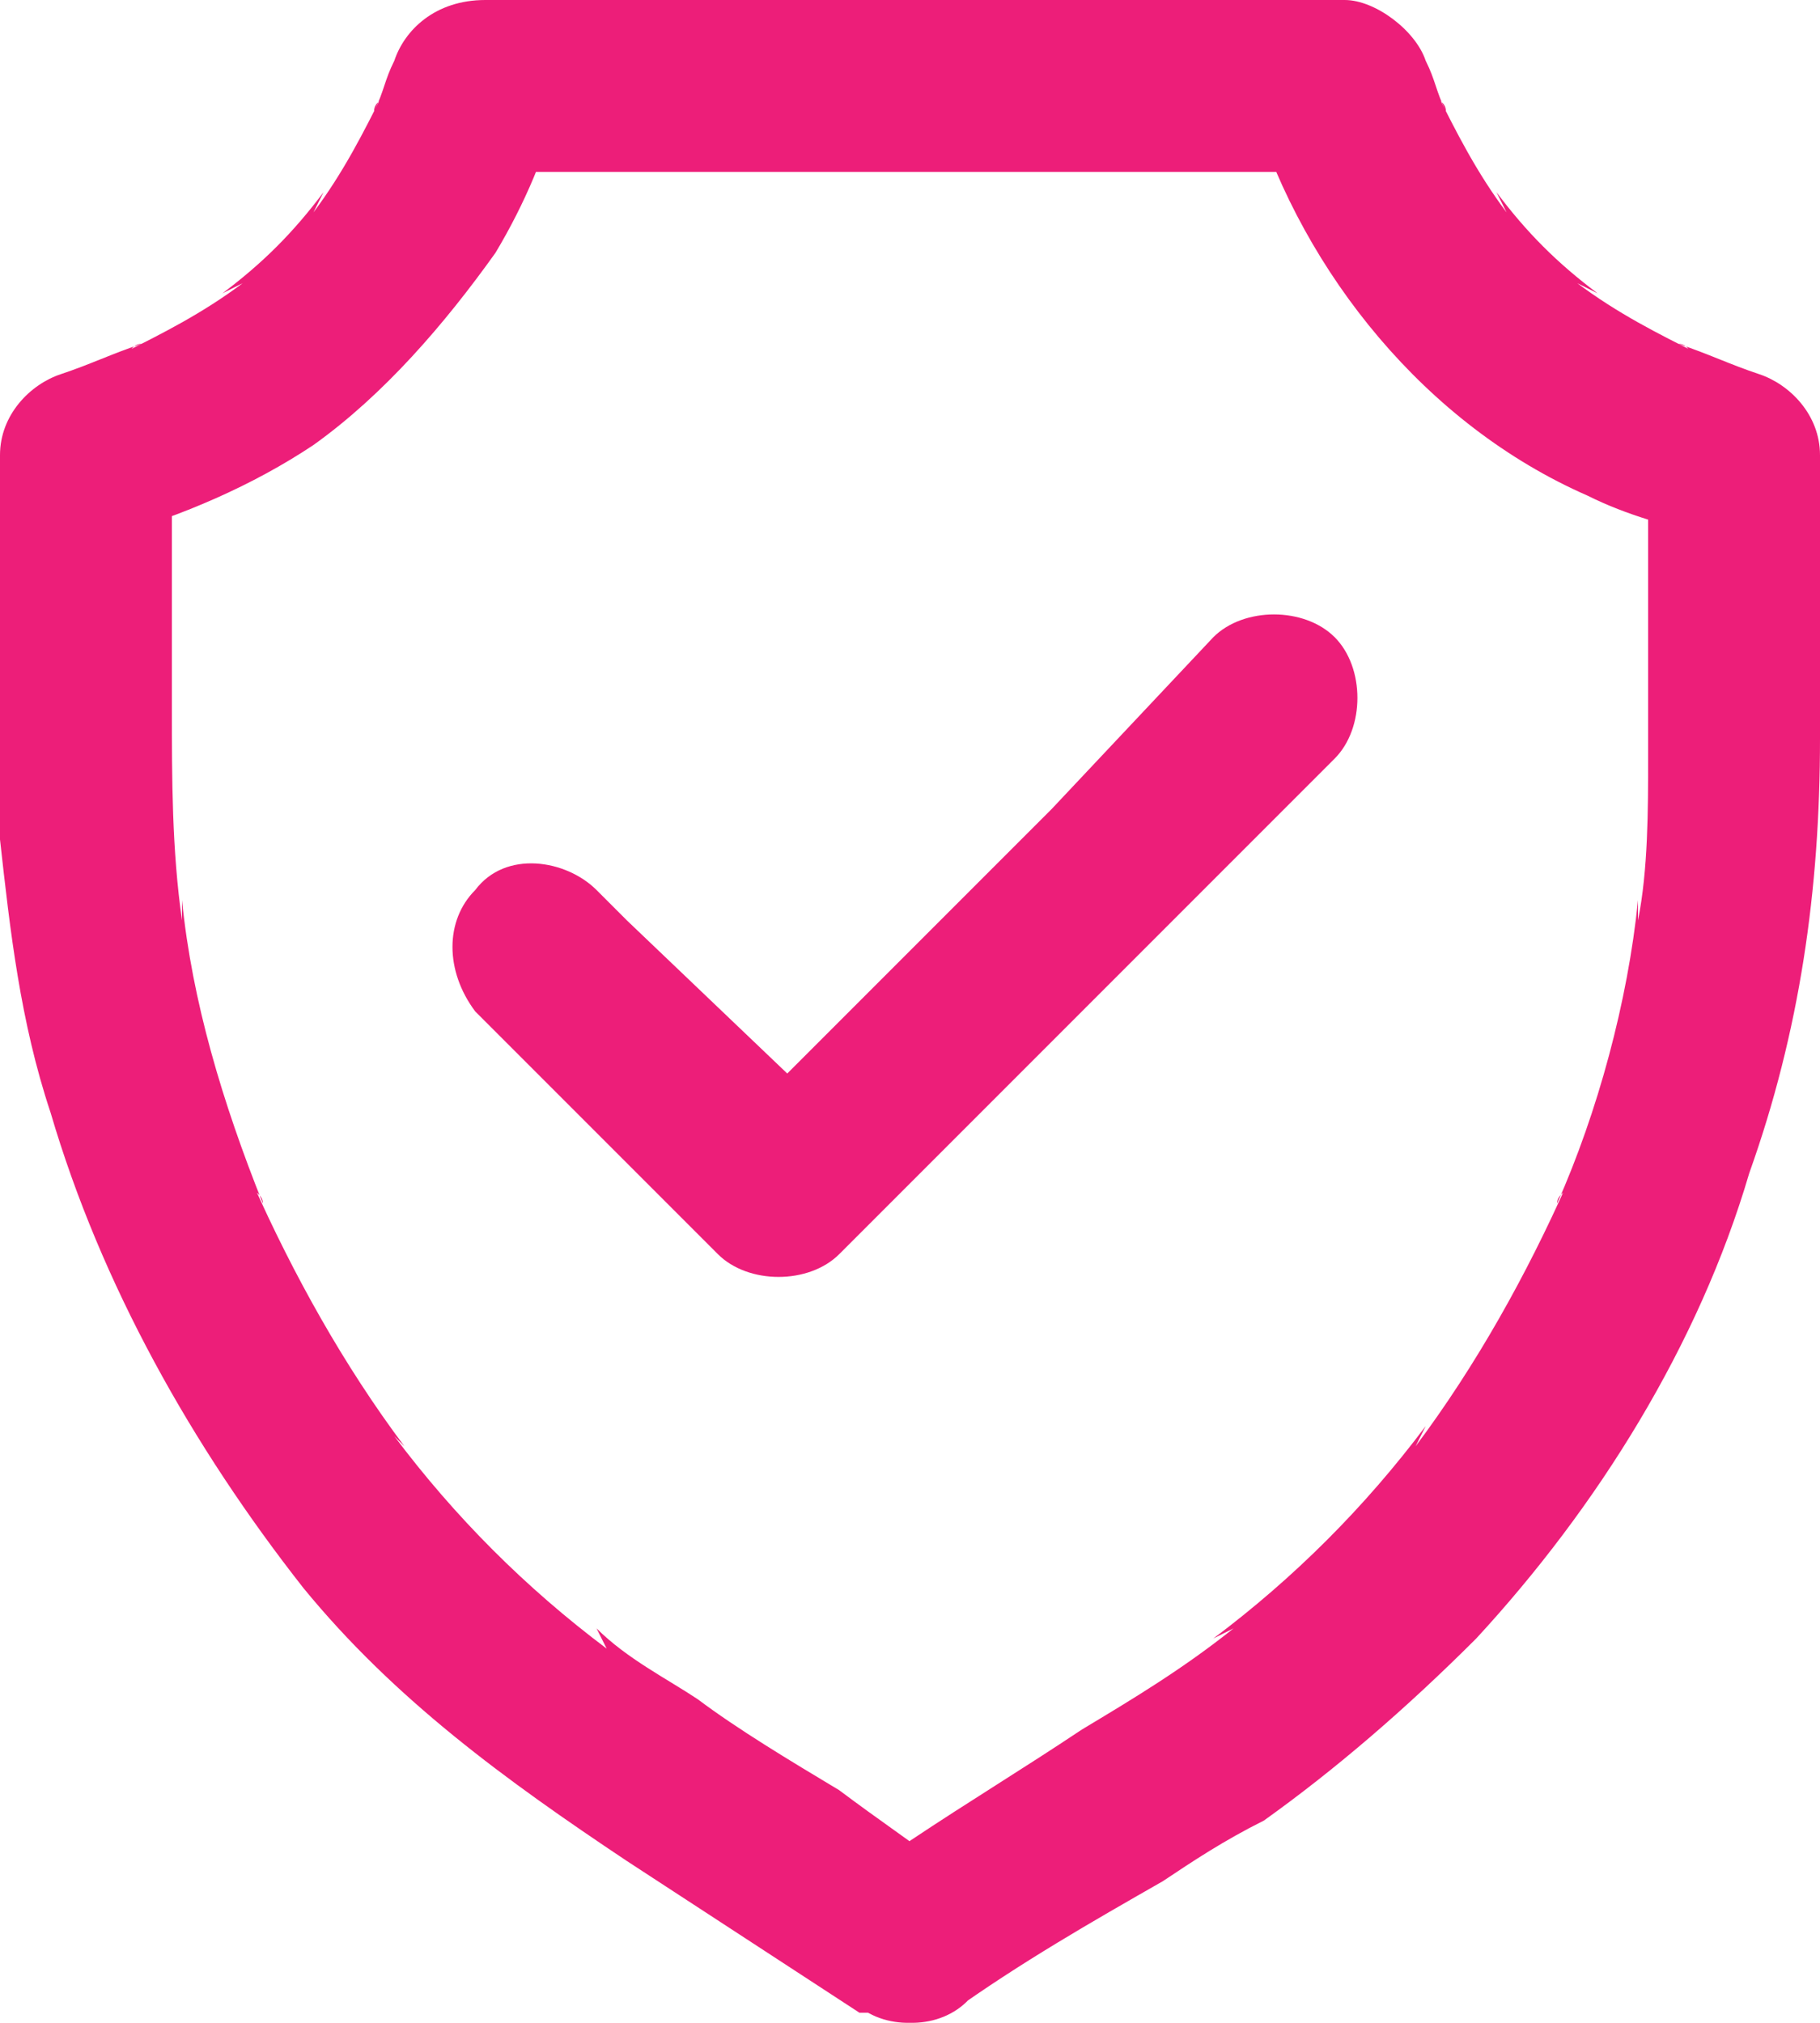 <?xml version="1.0" encoding="utf-8"?>
<!-- Generator: Adobe Illustrator 27.0.0, SVG Export Plug-In . SVG Version: 6.00 Build 0)  -->
<svg version="1.1" id="Layer_1" xmlns="http://www.w3.org/2000/svg" xmlns:xlink="http://www.w3.org/1999/xlink" x="0px" y="0px"
	 viewBox="0 0 18 20" style="enable-background:new 0 0 18 20;" xml:space="preserve">
<style type="text/css">
	.st0{fill:#ED1E79;}
</style>
<path class="st0" d="M9.4,19.9c0.7-0.5,1.4-0.9,2.1-1.3c0.3-0.2,0.6-0.4,1-0.6c0.7-0.5,1.4-1.1,2.1-1.8c1.2-1.3,2.2-2.9,2.7-4.6
	c0.5-1.4,0.7-2.8,0.7-4.3V4.5c0-0.4-0.3-0.7-0.6-0.8c-0.3-0.1-0.5-0.2-0.8-0.3c0.1,0,0.1,0.1,0.2,0.1c-0.4-0.2-0.8-0.4-1.2-0.7
	l0.2,0.1c-0.4-0.3-0.7-0.6-1-1l0.1,0.2c-0.3-0.4-0.5-0.8-0.7-1.2c0,0.1,0.1,0.1,0.1,0.2c-0.1-0.2-0.1-0.3-0.2-0.5
	C14,0.3,13.6,0,13.3,0H5.8c-0.3,0-0.7,0-1,0h0C4.3,0,4,0.3,3.9,0.6C3.8,0.8,3.8,0.9,3.7,1.1c0-0.1,0.1-0.1,0.1-0.2
	C3.6,1.3,3.4,1.7,3.1,2.1l0.1-0.2c-0.3,0.4-0.6,0.7-1,1l0.2-0.1C2,3.1,1.6,3.3,1.2,3.5c0.1,0,0.1-0.1,0.2-0.1
	C1.1,3.5,0.9,3.6,0.6,3.7C0.3,3.8,0,4.1,0,4.5V7c0,0.4,0,0.9,0,1.3c0.1,0.9,0.2,1.8,0.5,2.7C1,12.7,1.9,14.3,3,15.7
	c0.9,1.1,2,1.9,3.2,2.7l2.3,1.5c0,0,0,0,0.1,0c0.4,0.2,0.9,0.1,1.1-0.3c0.2-0.4,0.1-0.9-0.3-1.1C9,18.2,8.7,18,8.3,17.7
	c-0.5-0.3-1-0.6-1.4-0.9c-0.3-0.2-0.7-0.4-1-0.7L6,16.3c-0.8-0.6-1.5-1.3-2.1-2.1L4,14.3c-0.6-0.8-1.1-1.7-1.5-2.6
	c0,0.1,0.1,0.1,0.1,0.2c-0.4-1-0.7-2-0.8-3c0,0.1,0,0.1,0,0.2C1.7,8.4,1.7,7.7,1.7,7V4.5C1.5,4.8,1.3,5,1.1,5.3
	c0.7-0.2,1.4-0.5,2-0.9c0.7-0.5,1.3-1.2,1.8-1.9C5.2,2,5.4,1.5,5.5,1.1C5.2,1.3,5,1.5,4.7,1.7h7.5c0.3,0,0.7,0,1,0h0
	c-0.3-0.2-0.5-0.4-0.8-0.6c0.5,1.6,1.7,3.1,3.3,3.8c0.4,0.2,0.8,0.3,1.2,0.4c-0.2-0.3-0.4-0.5-0.6-0.8v3c0,0.5,0,1.1-0.1,1.6
	c0-0.1,0-0.1,0-0.2c-0.1,1-0.4,2.1-0.8,3c0-0.1,0.1-0.1,0.1-0.2c-0.4,0.9-0.9,1.8-1.5,2.6l0.1-0.2c-0.6,0.8-1.3,1.5-2.1,2.1l0.2-0.1
	c-0.5,0.4-1,0.7-1.5,1c-0.6,0.4-1.1,0.7-1.7,1.1c-0.1,0.1-0.3,0.2-0.4,0.3c-0.2,0.1-0.3,0.3-0.4,0.5c-0.1,0.2,0,0.5,0.1,0.6
	C8.5,20,9,20.1,9.4,19.9z"/>
<path class="st0" d="M4.7,10l2.1,2.1l0.3,0.3c0.3,0.3,0.9,0.3,1.2,0l1.7-1.7l2.6-2.6l0.6-0.6c0.3-0.3,0.3-0.9,0-1.2
	c-0.3-0.3-0.9-0.3-1.2,0L10.4,8l-2.6,2.6l-0.6,0.6h1.2L6.2,9.1L5.9,8.8C5.6,8.5,5,8.4,4.7,8.8C4.4,9.1,4.4,9.6,4.7,10z"/>
</svg>

